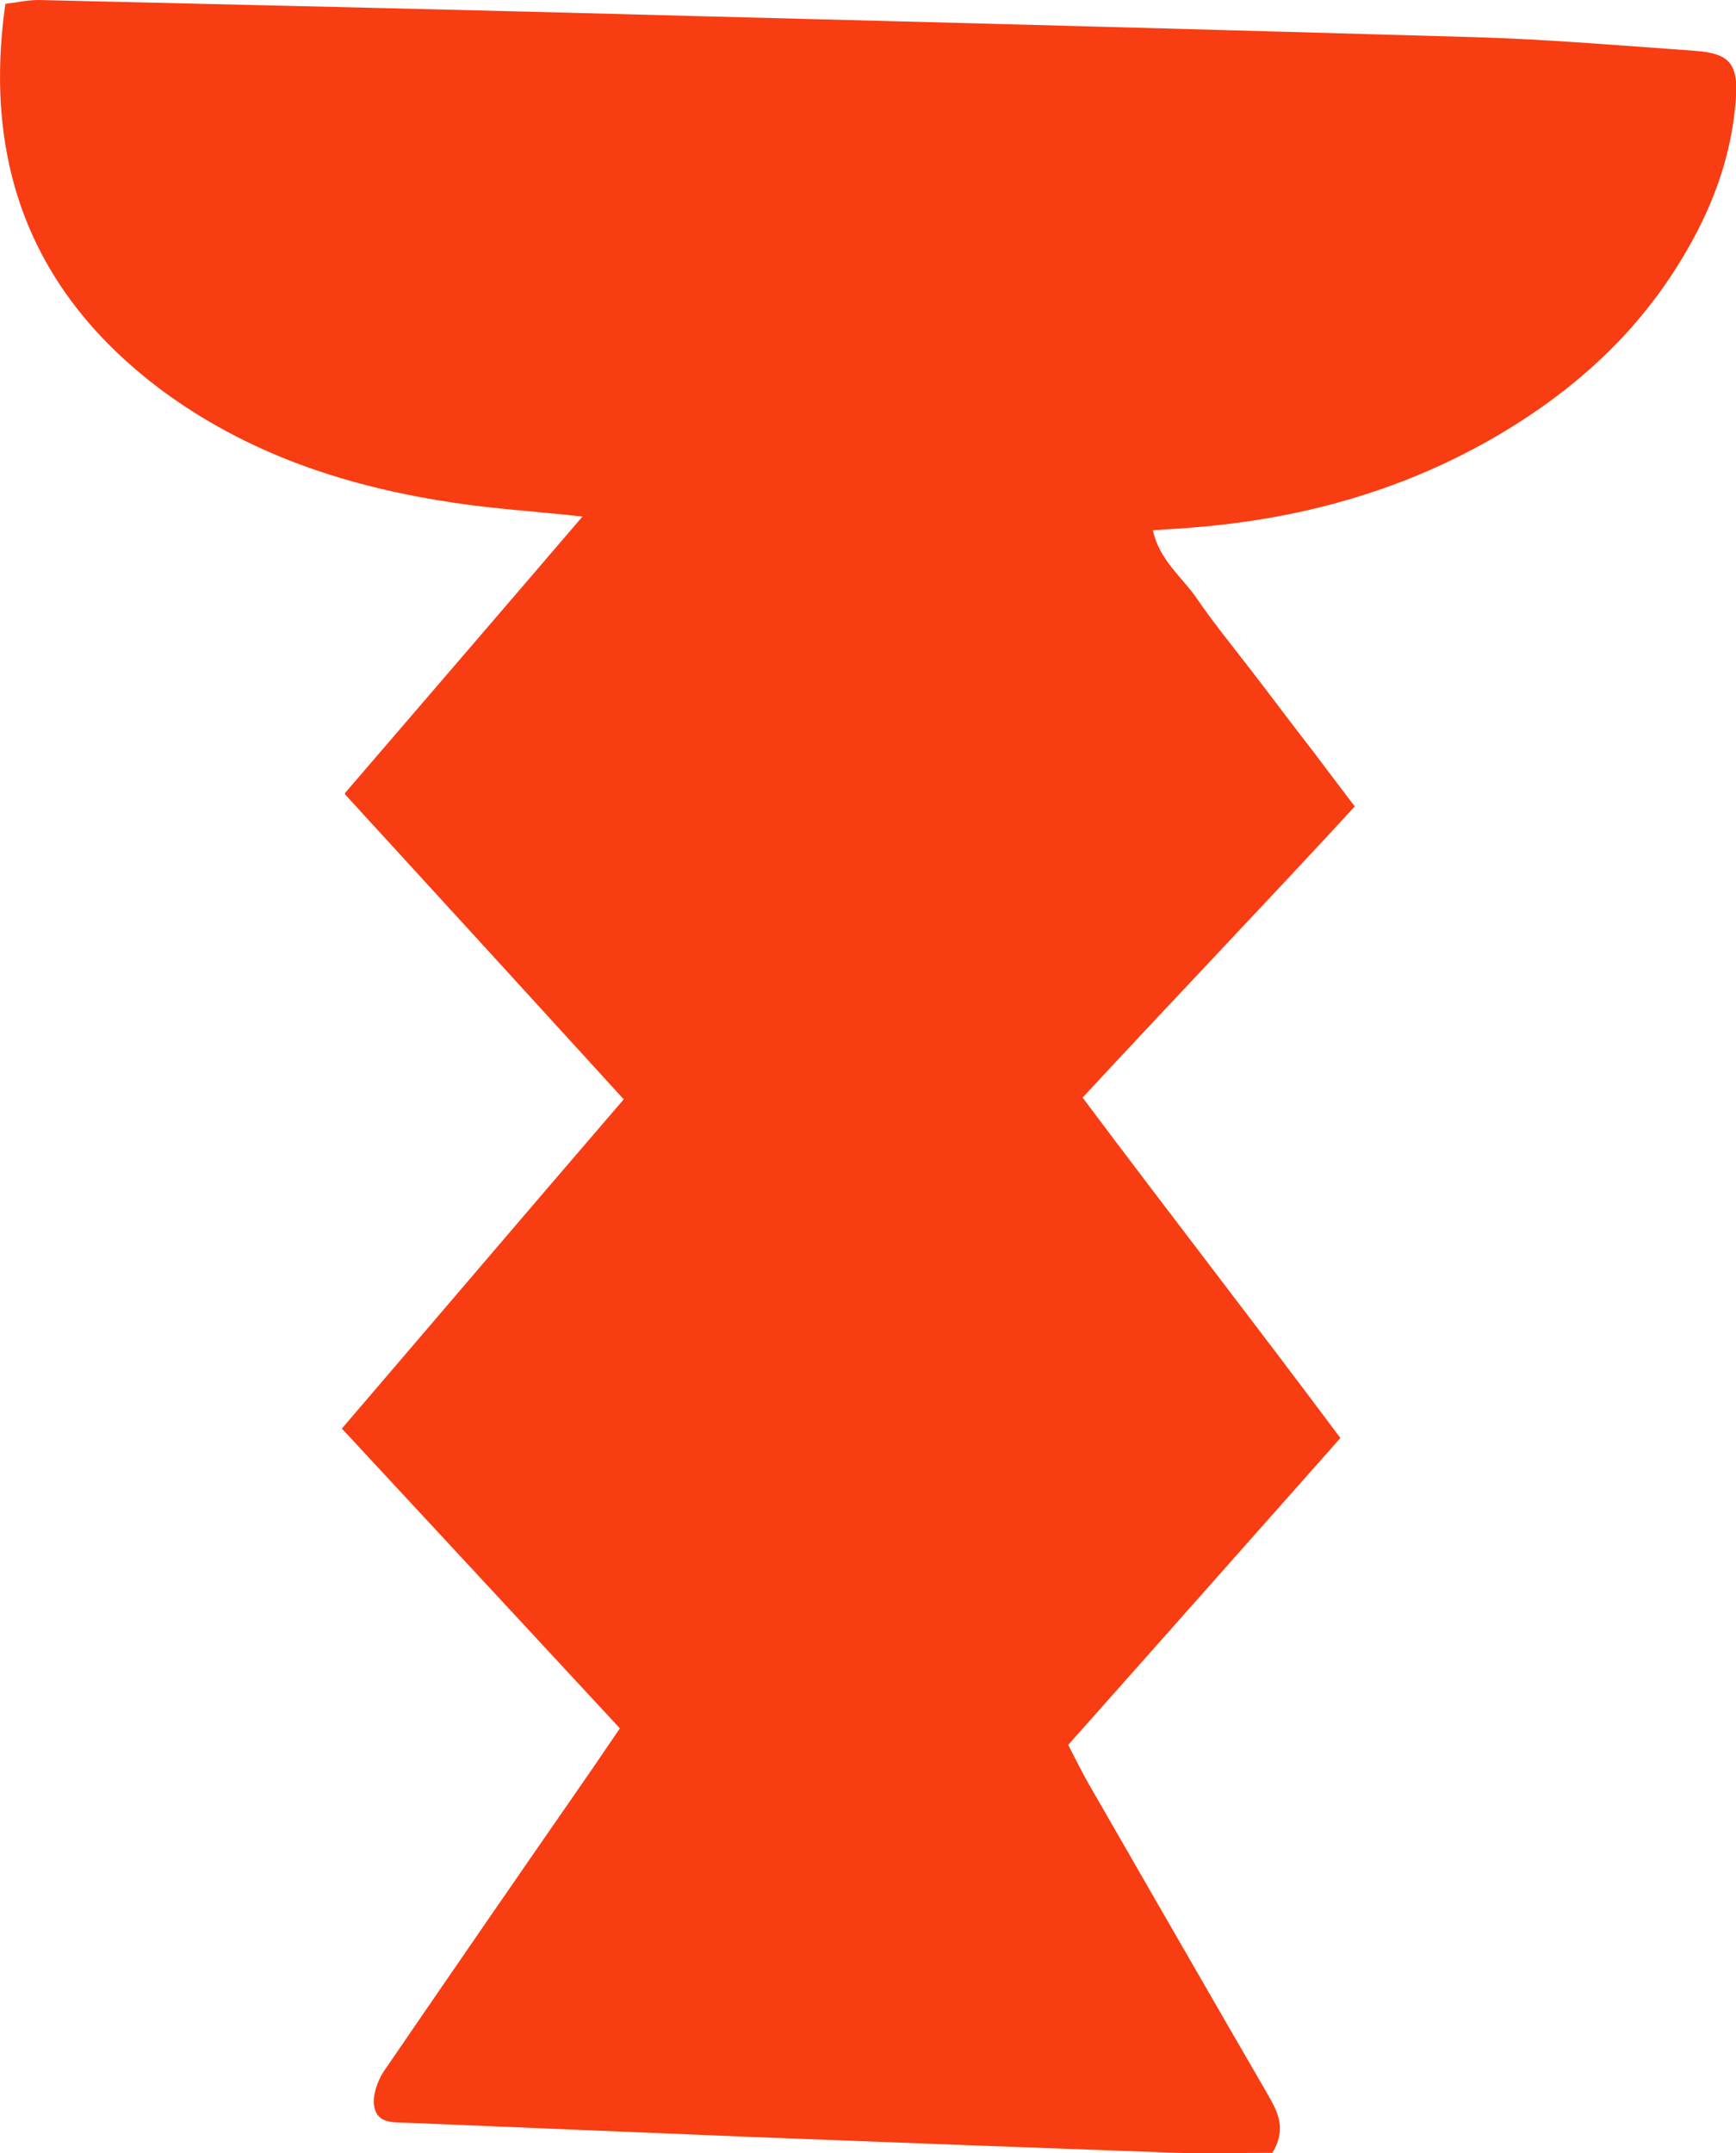 <?xml version="1.0" encoding="UTF-8"?><svg id="Layer_2" xmlns="http://www.w3.org/2000/svg" viewBox="0 0 80.74 100.13"><defs><style>.cls-1{fill:#f83d12;}</style></defs><g id="Layer_1-2"><path class="cls-1" d="m16.07,36.85c3.72-4.33,7.28-8.46,11.02-12.83-2.17-.24-4.04-.35-5.9-.63-4.96-.73-9.68-2.24-13.84-5.37C1.68,13.7-.84,7.87.25.18c.51-.06,1.02-.18,1.55-.18,10.22.24,20.43.47,30.63.75,12.07.31,24.13.63,36.2.98,3.39.1,6.77.39,10.16.63,1.67.12,2.09.59,1.93,2.4-.2,2.44-1,4.66-2.18,6.73-2.26,4-5.49,6.83-9.27,8.98-4.27,2.42-8.88,3.66-13.68,4.05-.61.06-1.24.08-1.97.14.31,1.42,1.38,2.18,2.07,3.21.77,1.12,1.63,2.17,2.46,3.25.79,1.02,1.57,2.07,2.36,3.09.79,1.02,1.55,2.05,2.5,3.29-4.19,4.55-8.4,8.94-12.66,13.54,4.04,5.39,8.11,10.63,11.99,15.83-4.33,4.88-8.46,9.55-12.66,14.27.35.67.63,1.24.94,1.79,2.74,4.76,5.47,9.51,8.23,14.27.49.87,1.06,1.67.33,2.91-1.42,0-2.95.04-4.47,0-6.67-.24-13.36-.49-20.04-.75-5.26-.22-10.51-.43-15.77-.65-.63-.02-1.38.04-1.5-.79-.08-.49.16-1.14.43-1.57,3.23-4.72,6.48-9.43,9.74-14.13.39-.57.79-1.16,1.26-1.85-4.35-4.7-8.62-9.29-12.93-13.94,4.39-5.12,8.64-10.12,13.11-15.31-4.25-4.66-8.48-9.29-12.97-14.19l.02-.08Z"/></g></svg>